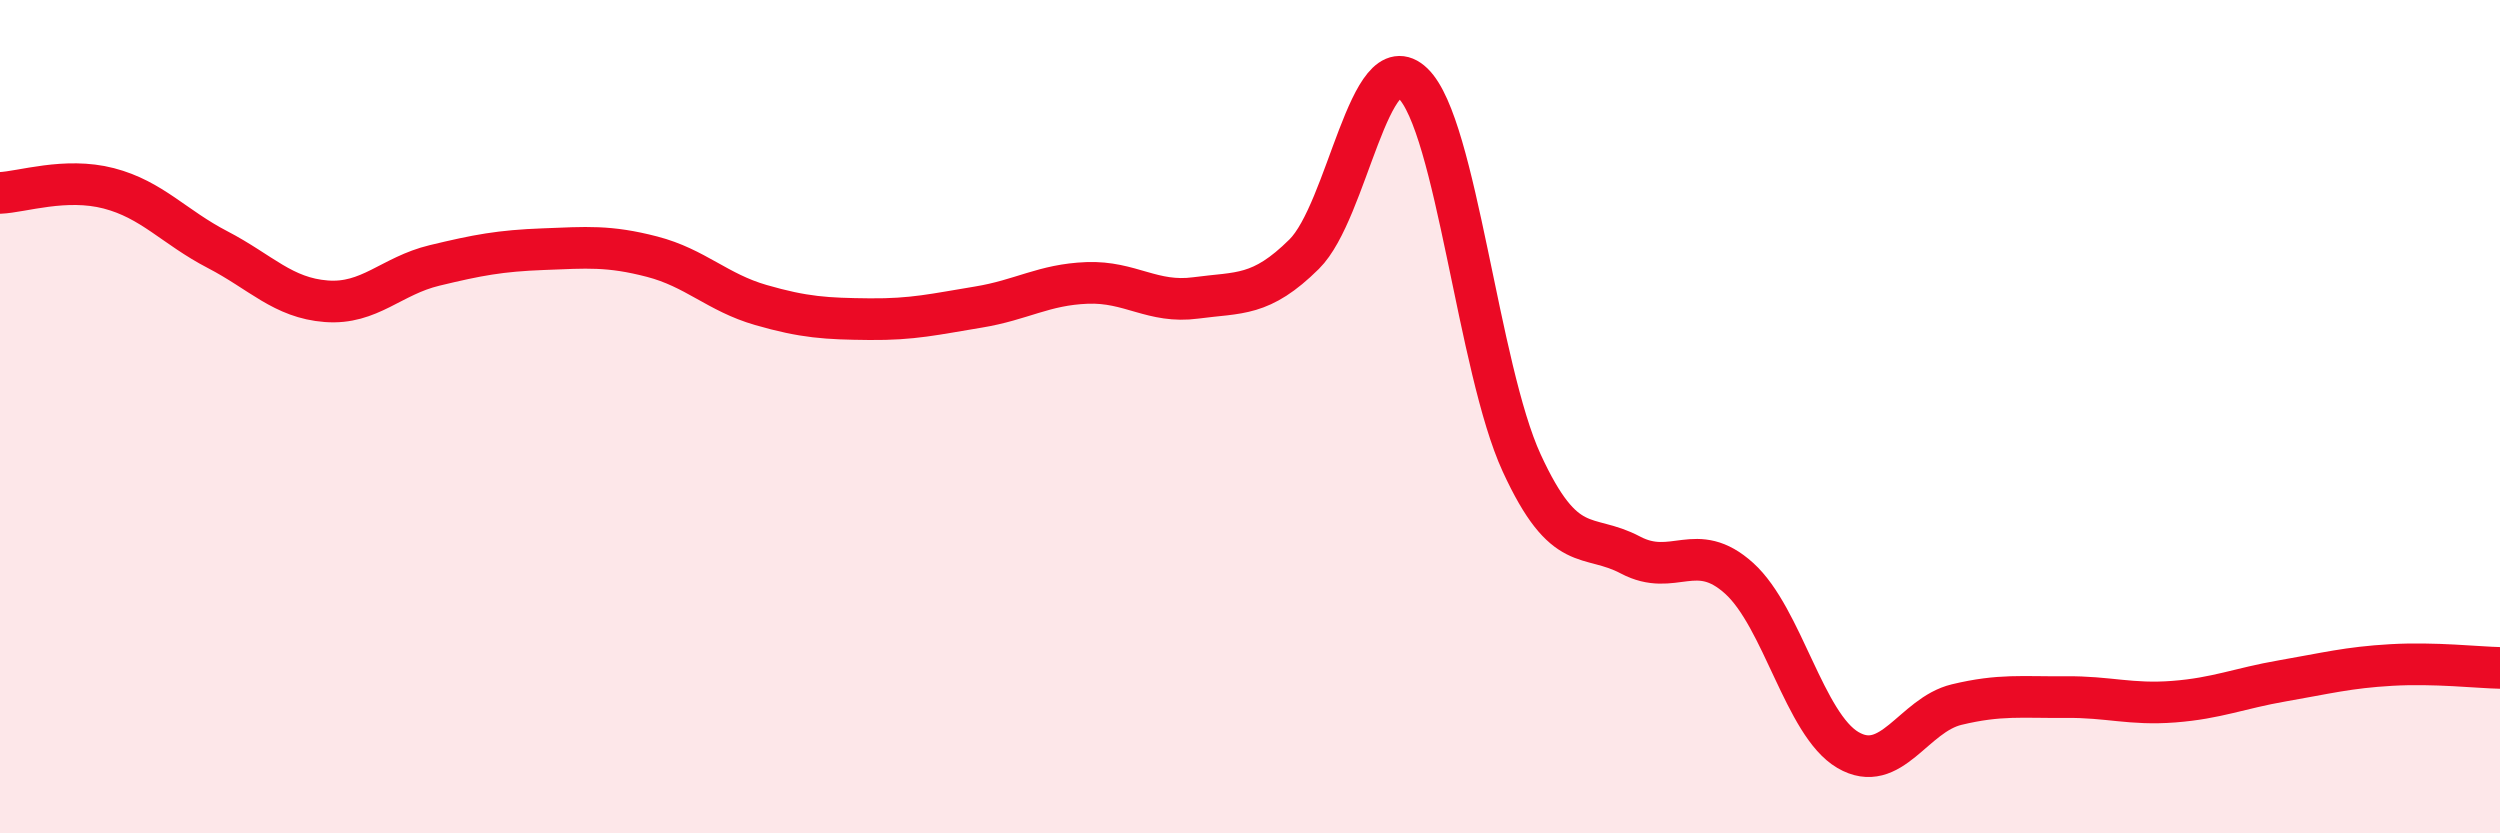 
    <svg width="60" height="20" viewBox="0 0 60 20" xmlns="http://www.w3.org/2000/svg">
      <path
        d="M 0,4.63 C 0.52,4.61 1.57,4.25 2.61,4.52 C 3.65,4.79 4.18,5.45 5.22,5.99 C 6.26,6.53 6.79,7.15 7.83,7.23 C 8.87,7.31 9.39,6.62 10.43,6.37 C 11.47,6.12 12,6.02 13.04,5.98 C 14.08,5.94 14.61,5.89 15.65,6.16 C 16.69,6.43 17.22,7.02 18.26,7.32 C 19.3,7.62 19.83,7.65 20.87,7.66 C 21.91,7.67 22.44,7.54 23.48,7.37 C 24.52,7.2 25.05,6.83 26.09,6.79 C 27.13,6.75 27.66,7.29 28.7,7.15 C 29.74,7.01 30.26,7.13 31.3,6.1 C 32.34,5.07 32.87,1 33.91,2 C 34.95,3 35.48,8.85 36.52,11.11 C 37.56,13.37 38.09,12.77 39.13,13.32 C 40.17,13.87 40.7,12.94 41.74,13.88 C 42.78,14.82 43.31,17.39 44.35,18 C 45.39,18.61 45.92,17.16 46.96,16.91 C 48,16.66 48.53,16.74 49.57,16.73 C 50.61,16.72 51.13,16.92 52.17,16.84 C 53.21,16.76 53.74,16.52 54.78,16.34 C 55.82,16.16 56.35,16.02 57.39,15.96 C 58.43,15.9 59.48,16.02 60,16.03L60 20L0 20Z"
        fill="#EB0A25"
        opacity="0.1"
        stroke-linecap="round"
        stroke-linejoin="round"
      />
      <path
        d="M 0,4.63 C 0.52,4.61 1.57,4.25 2.61,4.52 C 3.65,4.79 4.18,5.45 5.22,5.99 C 6.26,6.53 6.79,7.15 7.83,7.23 C 8.87,7.31 9.39,6.62 10.43,6.37 C 11.47,6.12 12,6.02 13.04,5.98 C 14.08,5.94 14.61,5.89 15.65,6.16 C 16.69,6.43 17.22,7.02 18.26,7.32 C 19.3,7.62 19.83,7.65 20.87,7.66 C 21.91,7.67 22.44,7.54 23.48,7.37 C 24.52,7.2 25.05,6.83 26.09,6.79 C 27.13,6.75 27.66,7.29 28.7,7.15 C 29.74,7.01 30.26,7.13 31.3,6.1 C 32.34,5.07 32.87,1 33.91,2 C 34.95,3 35.48,8.85 36.52,11.11 C 37.56,13.37 38.09,12.77 39.13,13.32 C 40.17,13.87 40.7,12.94 41.74,13.88 C 42.78,14.82 43.31,17.39 44.35,18 C 45.39,18.61 45.92,17.16 46.96,16.91 C 48,16.66 48.53,16.74 49.57,16.73 C 50.61,16.72 51.13,16.92 52.17,16.84 C 53.21,16.76 53.74,16.52 54.78,16.34 C 55.82,16.16 56.35,16.02 57.39,15.96 C 58.43,15.9 59.48,16.02 60,16.03"
        stroke="#EB0A25"
        stroke-width="1"
        fill="none"
        stroke-linecap="round"
        stroke-linejoin="round"
      />
    </svg>
  